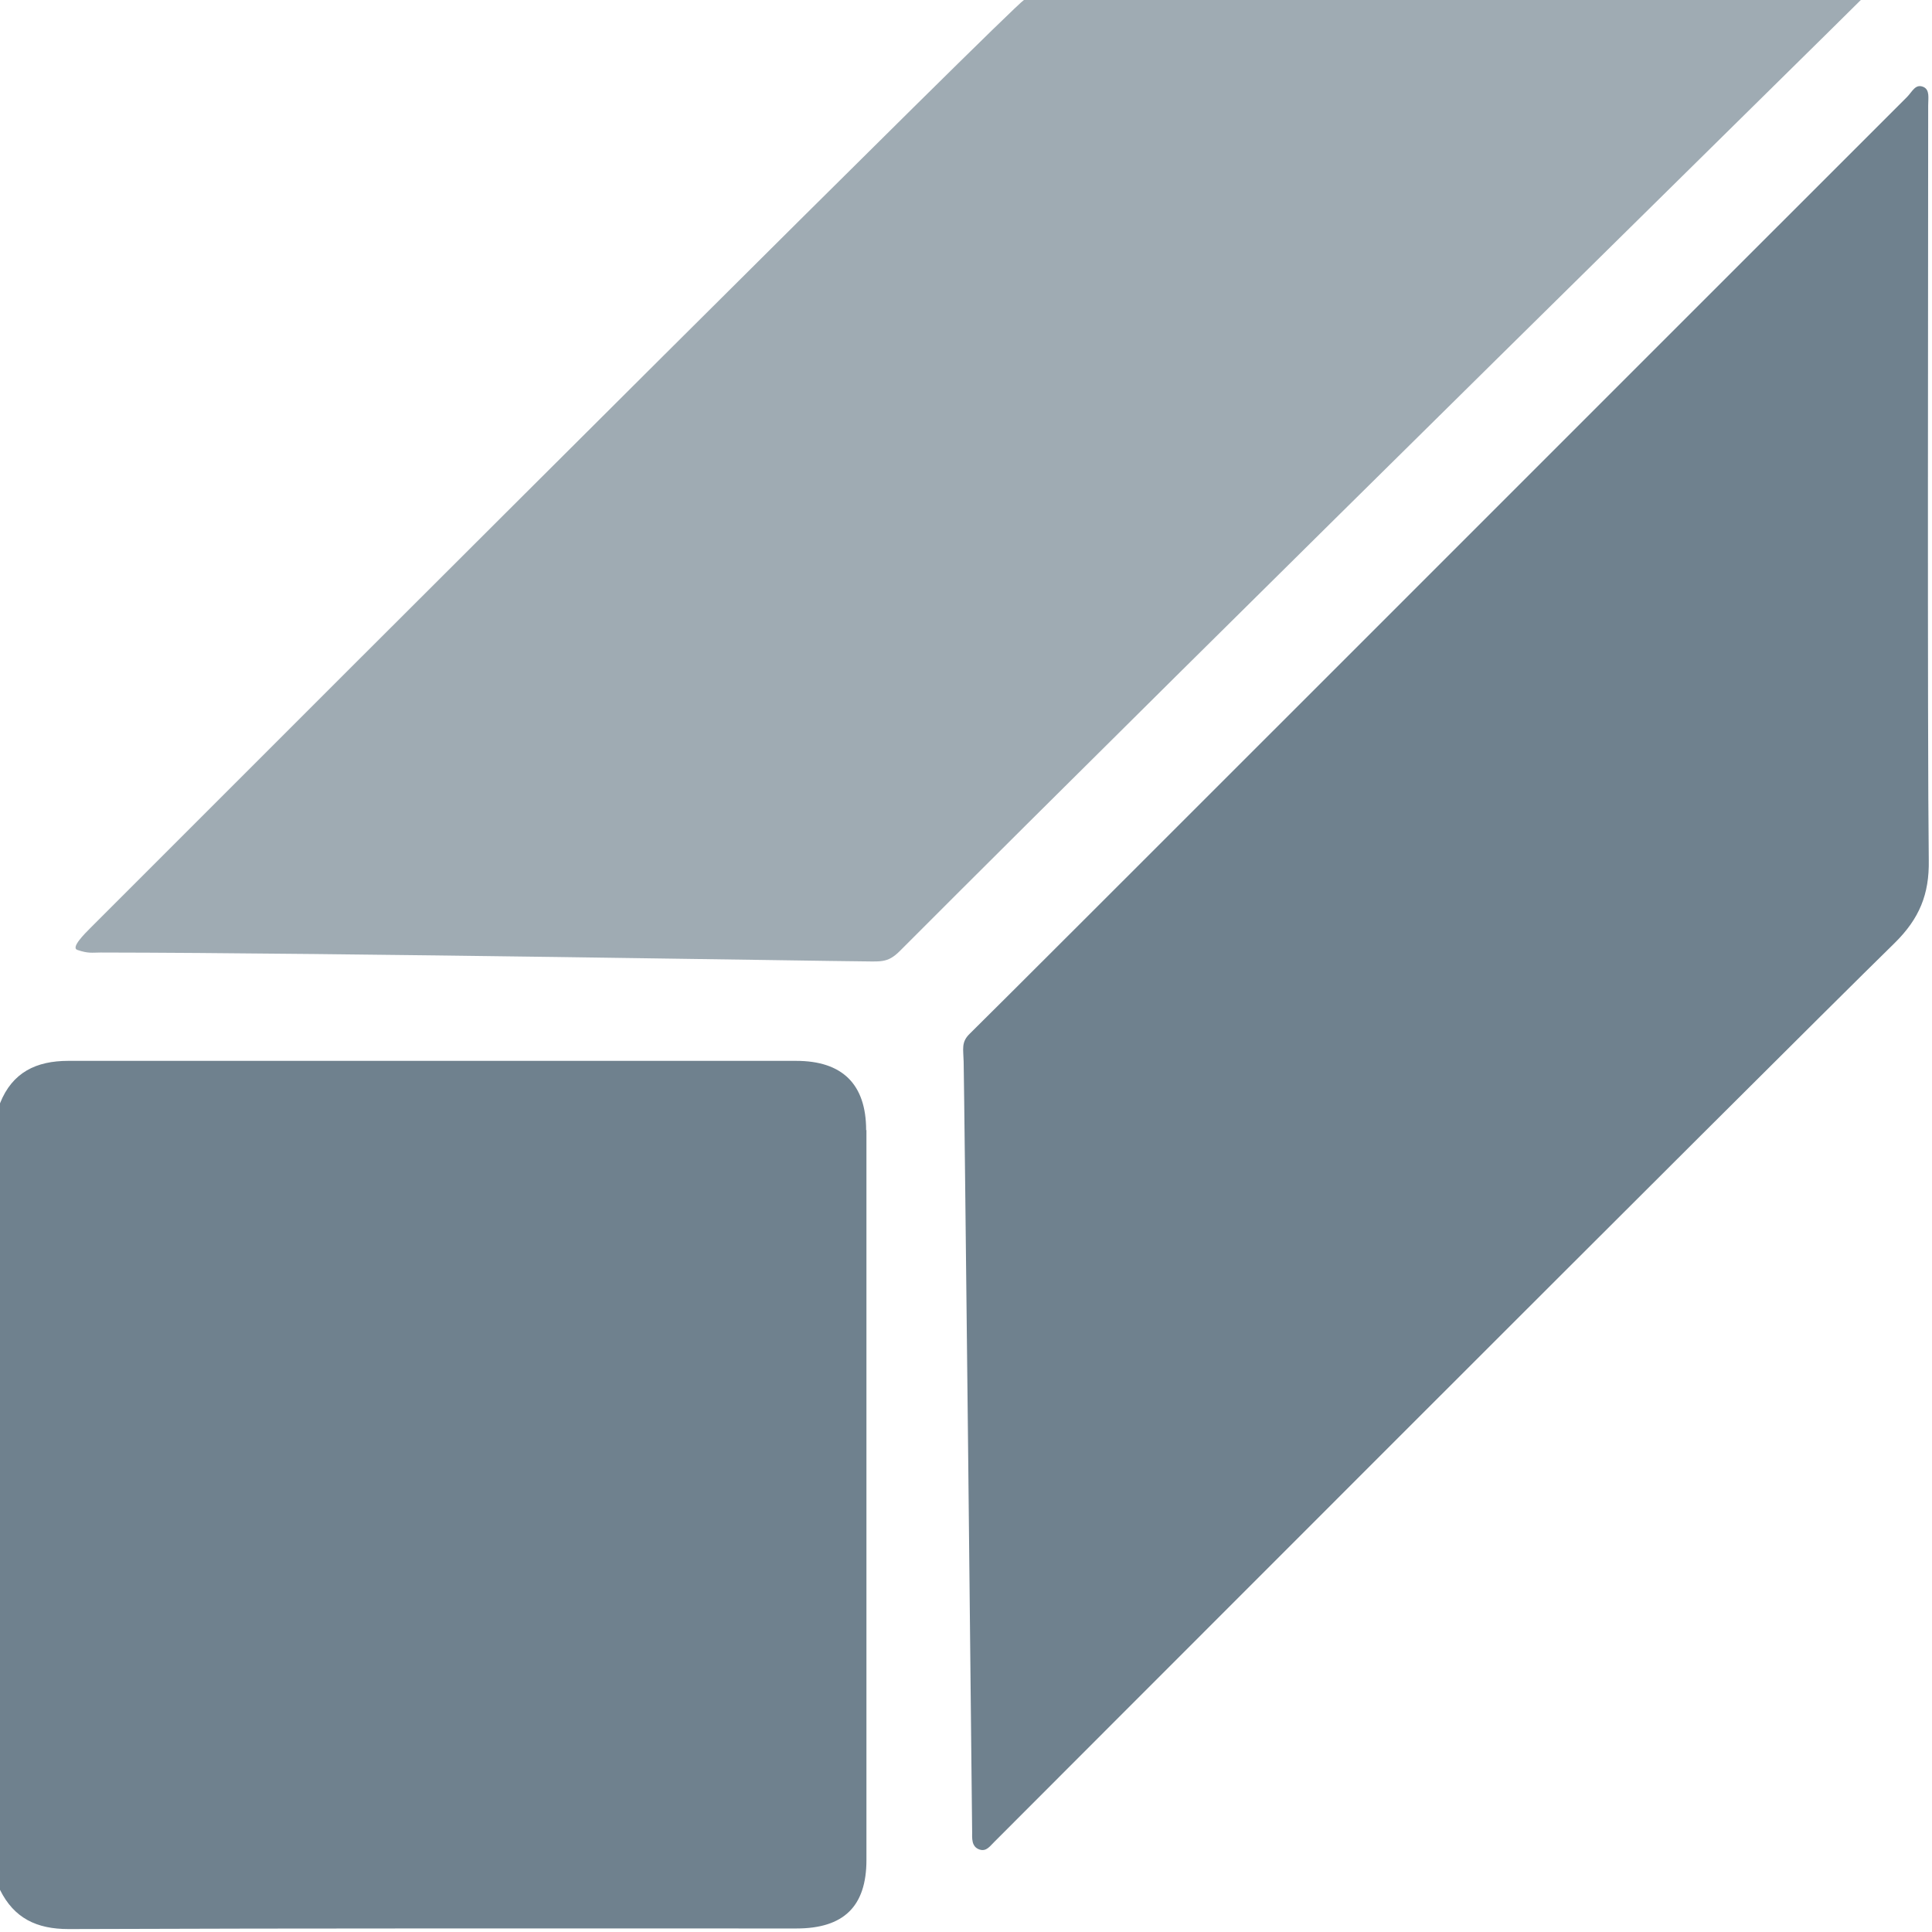 <svg width="79" height="79" viewBox="0 0 79 79" fill="none" xmlns="http://www.w3.org/2000/svg">
<path d="M76.089 0C75.885 0.227 49.508 26.15 36.792 38.889C36.278 39.404 35.99 39.308 35.14 39.308C34.23 39.308 13.576 38.961 4.117 38.949C3.758 38.949 3.614 38.997 3.159 38.841C2.896 38.745 3.447 38.195 3.698 37.943C15.887 25.742 41.282 0.383 41.869 0H76.101H76.089Z" fill="#102D43" fill-opacity="0.4"/>
<path d="M35.429 46.205C35.429 56.155 35.429 66.105 35.429 76.054C35.429 77.958 34.495 78.856 32.567 78.856C22.642 78.856 12.728 78.844 2.802 78.88C1.497 78.88 0.575 78.437 0 77.276V45.115C0.503 43.846 1.485 43.379 2.79 43.379C12.716 43.379 22.63 43.379 32.555 43.379C34.447 43.379 35.417 44.337 35.417 46.217L35.429 46.205ZM78.844 4.31C78.844 4.011 78.916 3.676 78.652 3.556C78.317 3.412 78.198 3.748 77.97 3.975C66.643 15.29 41.128 40.829 39.656 42.266C39.296 42.613 39.392 42.888 39.404 43.415C39.428 44.265 39.739 73.205 39.751 74.893C39.751 75.156 39.715 75.504 40.039 75.623C40.338 75.731 40.482 75.48 40.673 75.3C40.853 75.12 72.367 43.559 77.479 38.554C78.485 37.56 78.892 36.566 78.868 35.178C78.808 30.149 78.844 9.579 78.844 4.322V4.31Z" fill="#102D43" fill-opacity="0.6"/>
</svg>
